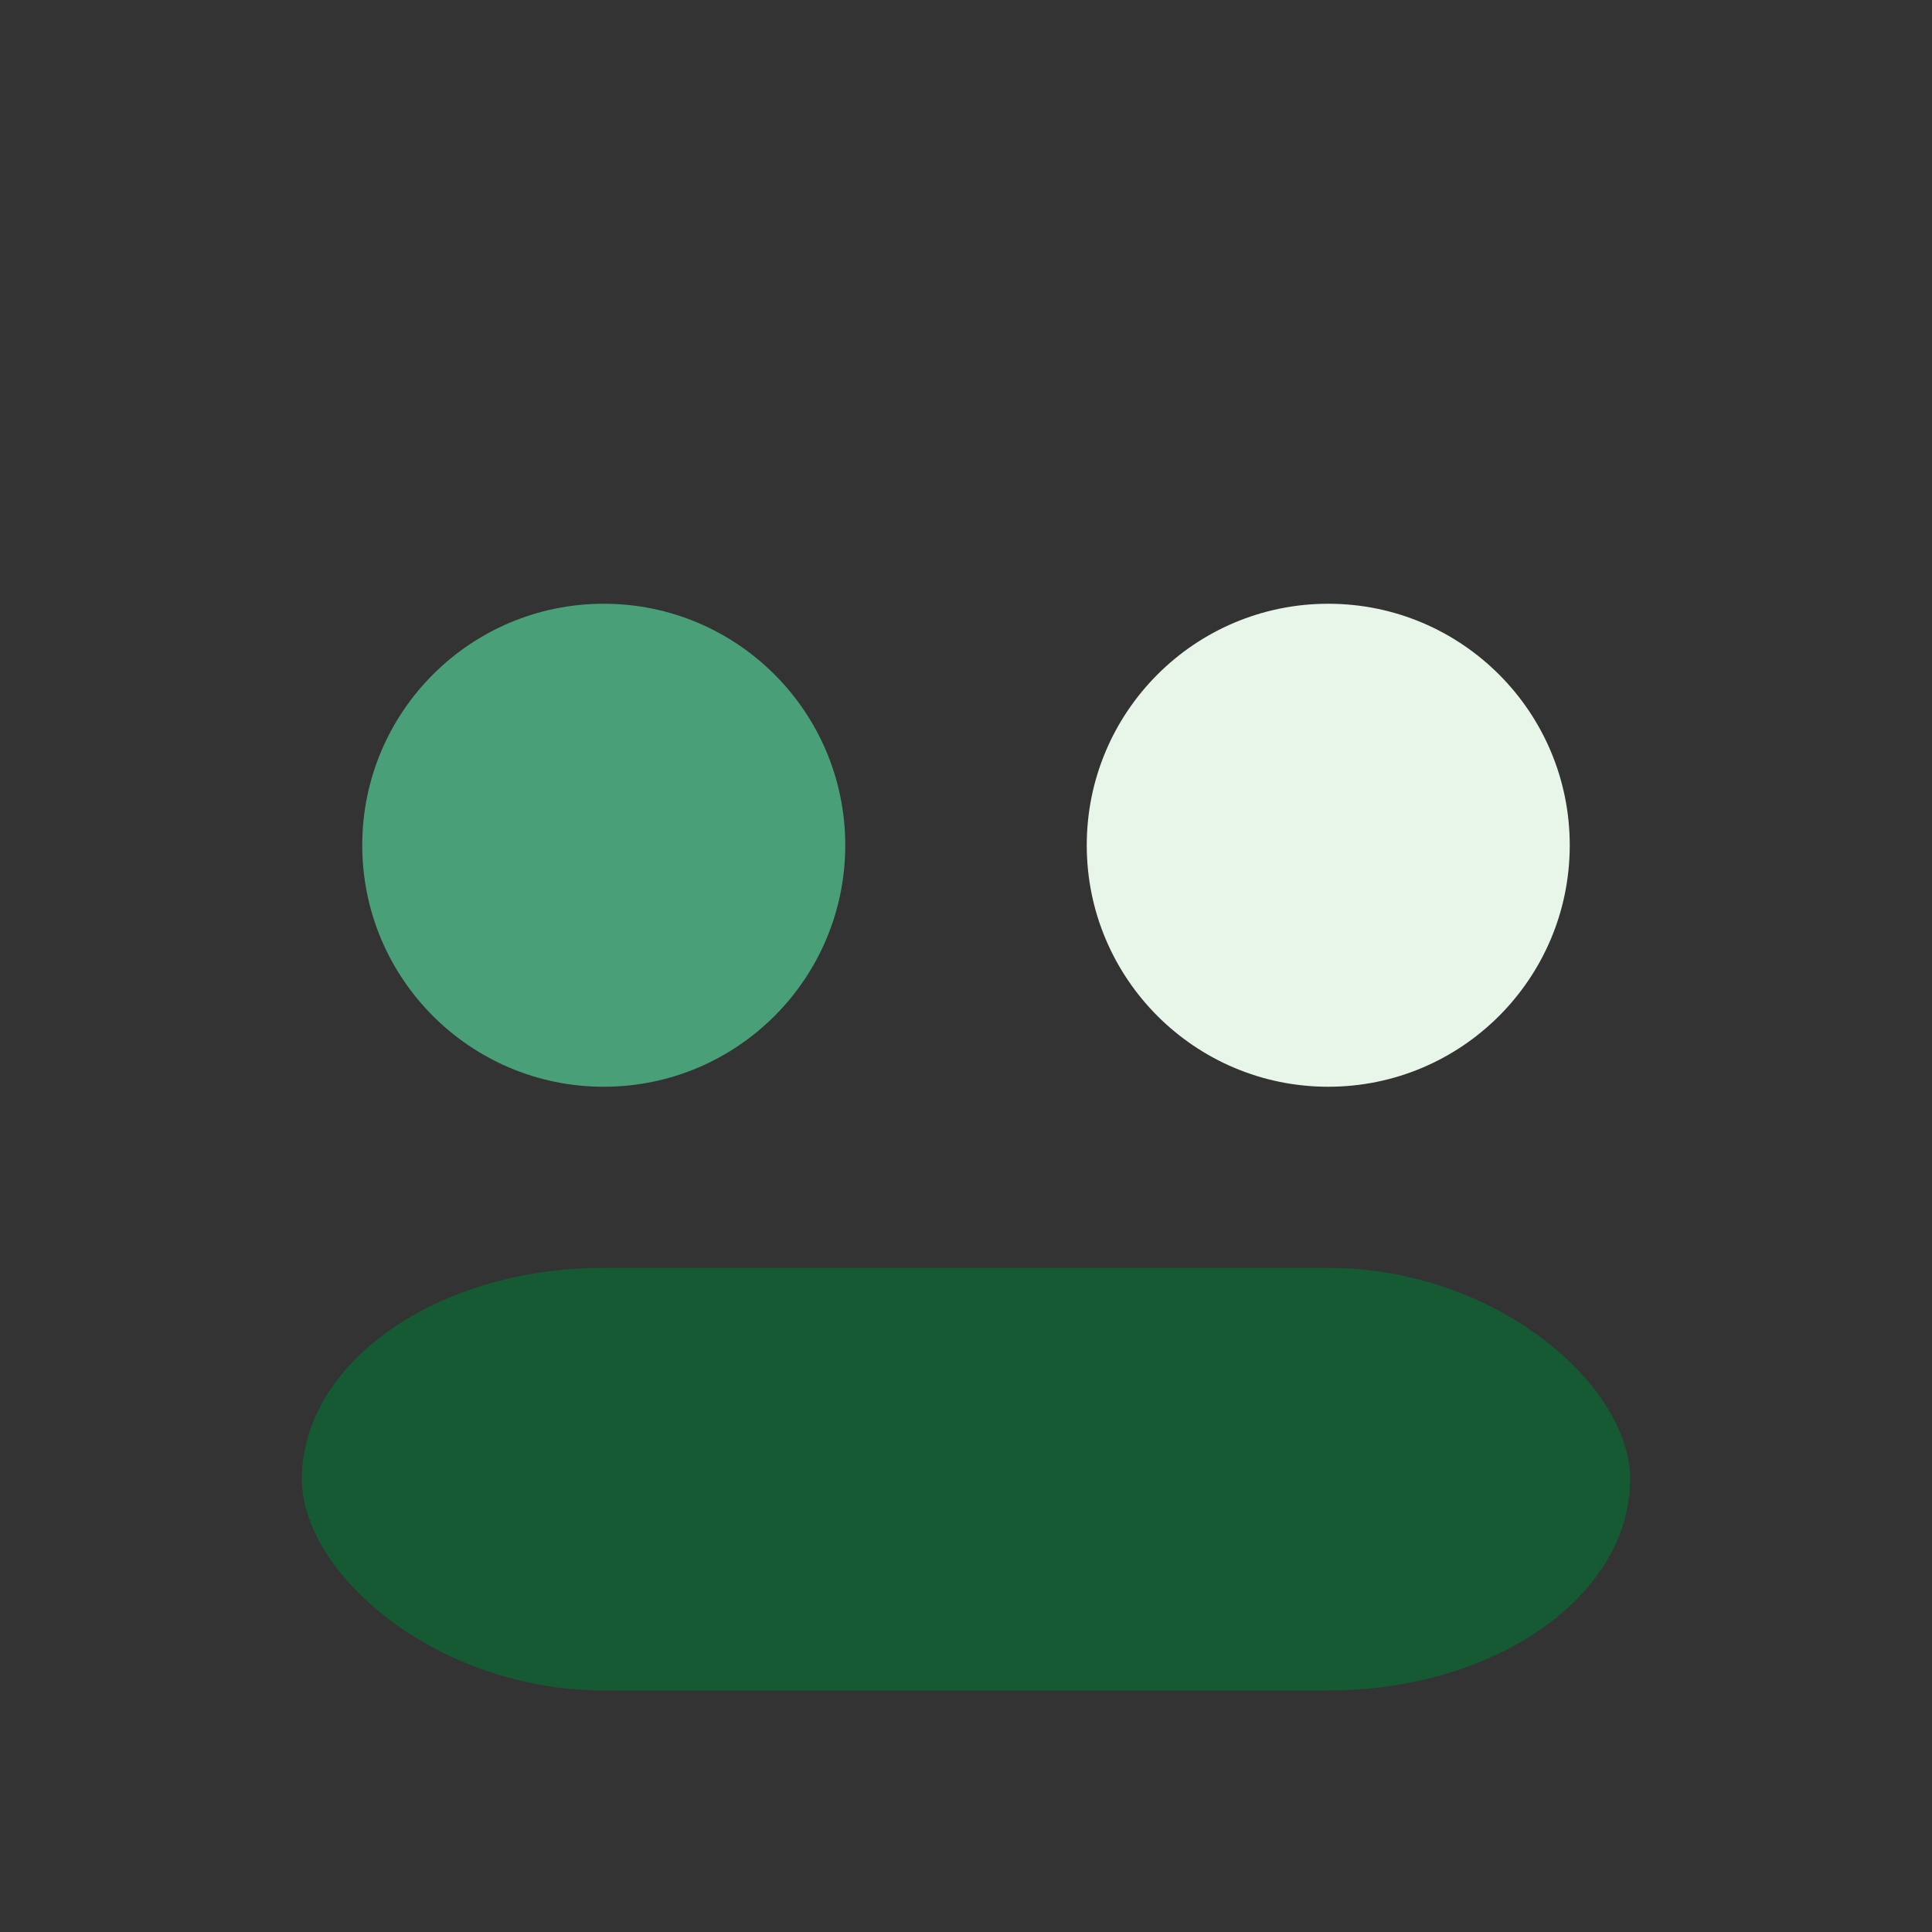 <?xml version="1.0" encoding="UTF-8"?>
<svg xmlns="http://www.w3.org/2000/svg" width="32" height="32" viewBox="0 0 32 32"><rect x="0" y="0" width="32" height="32" fill="#333333" stroke="none"/><circle cx="10" cy="14" r="4" fill="#49A078"/><circle cx="22" cy="14" r="4" fill="#E8F5E9"/><rect x="5" y="21" width="22" height="7" rx="5" fill="#155A32"/></svg>
